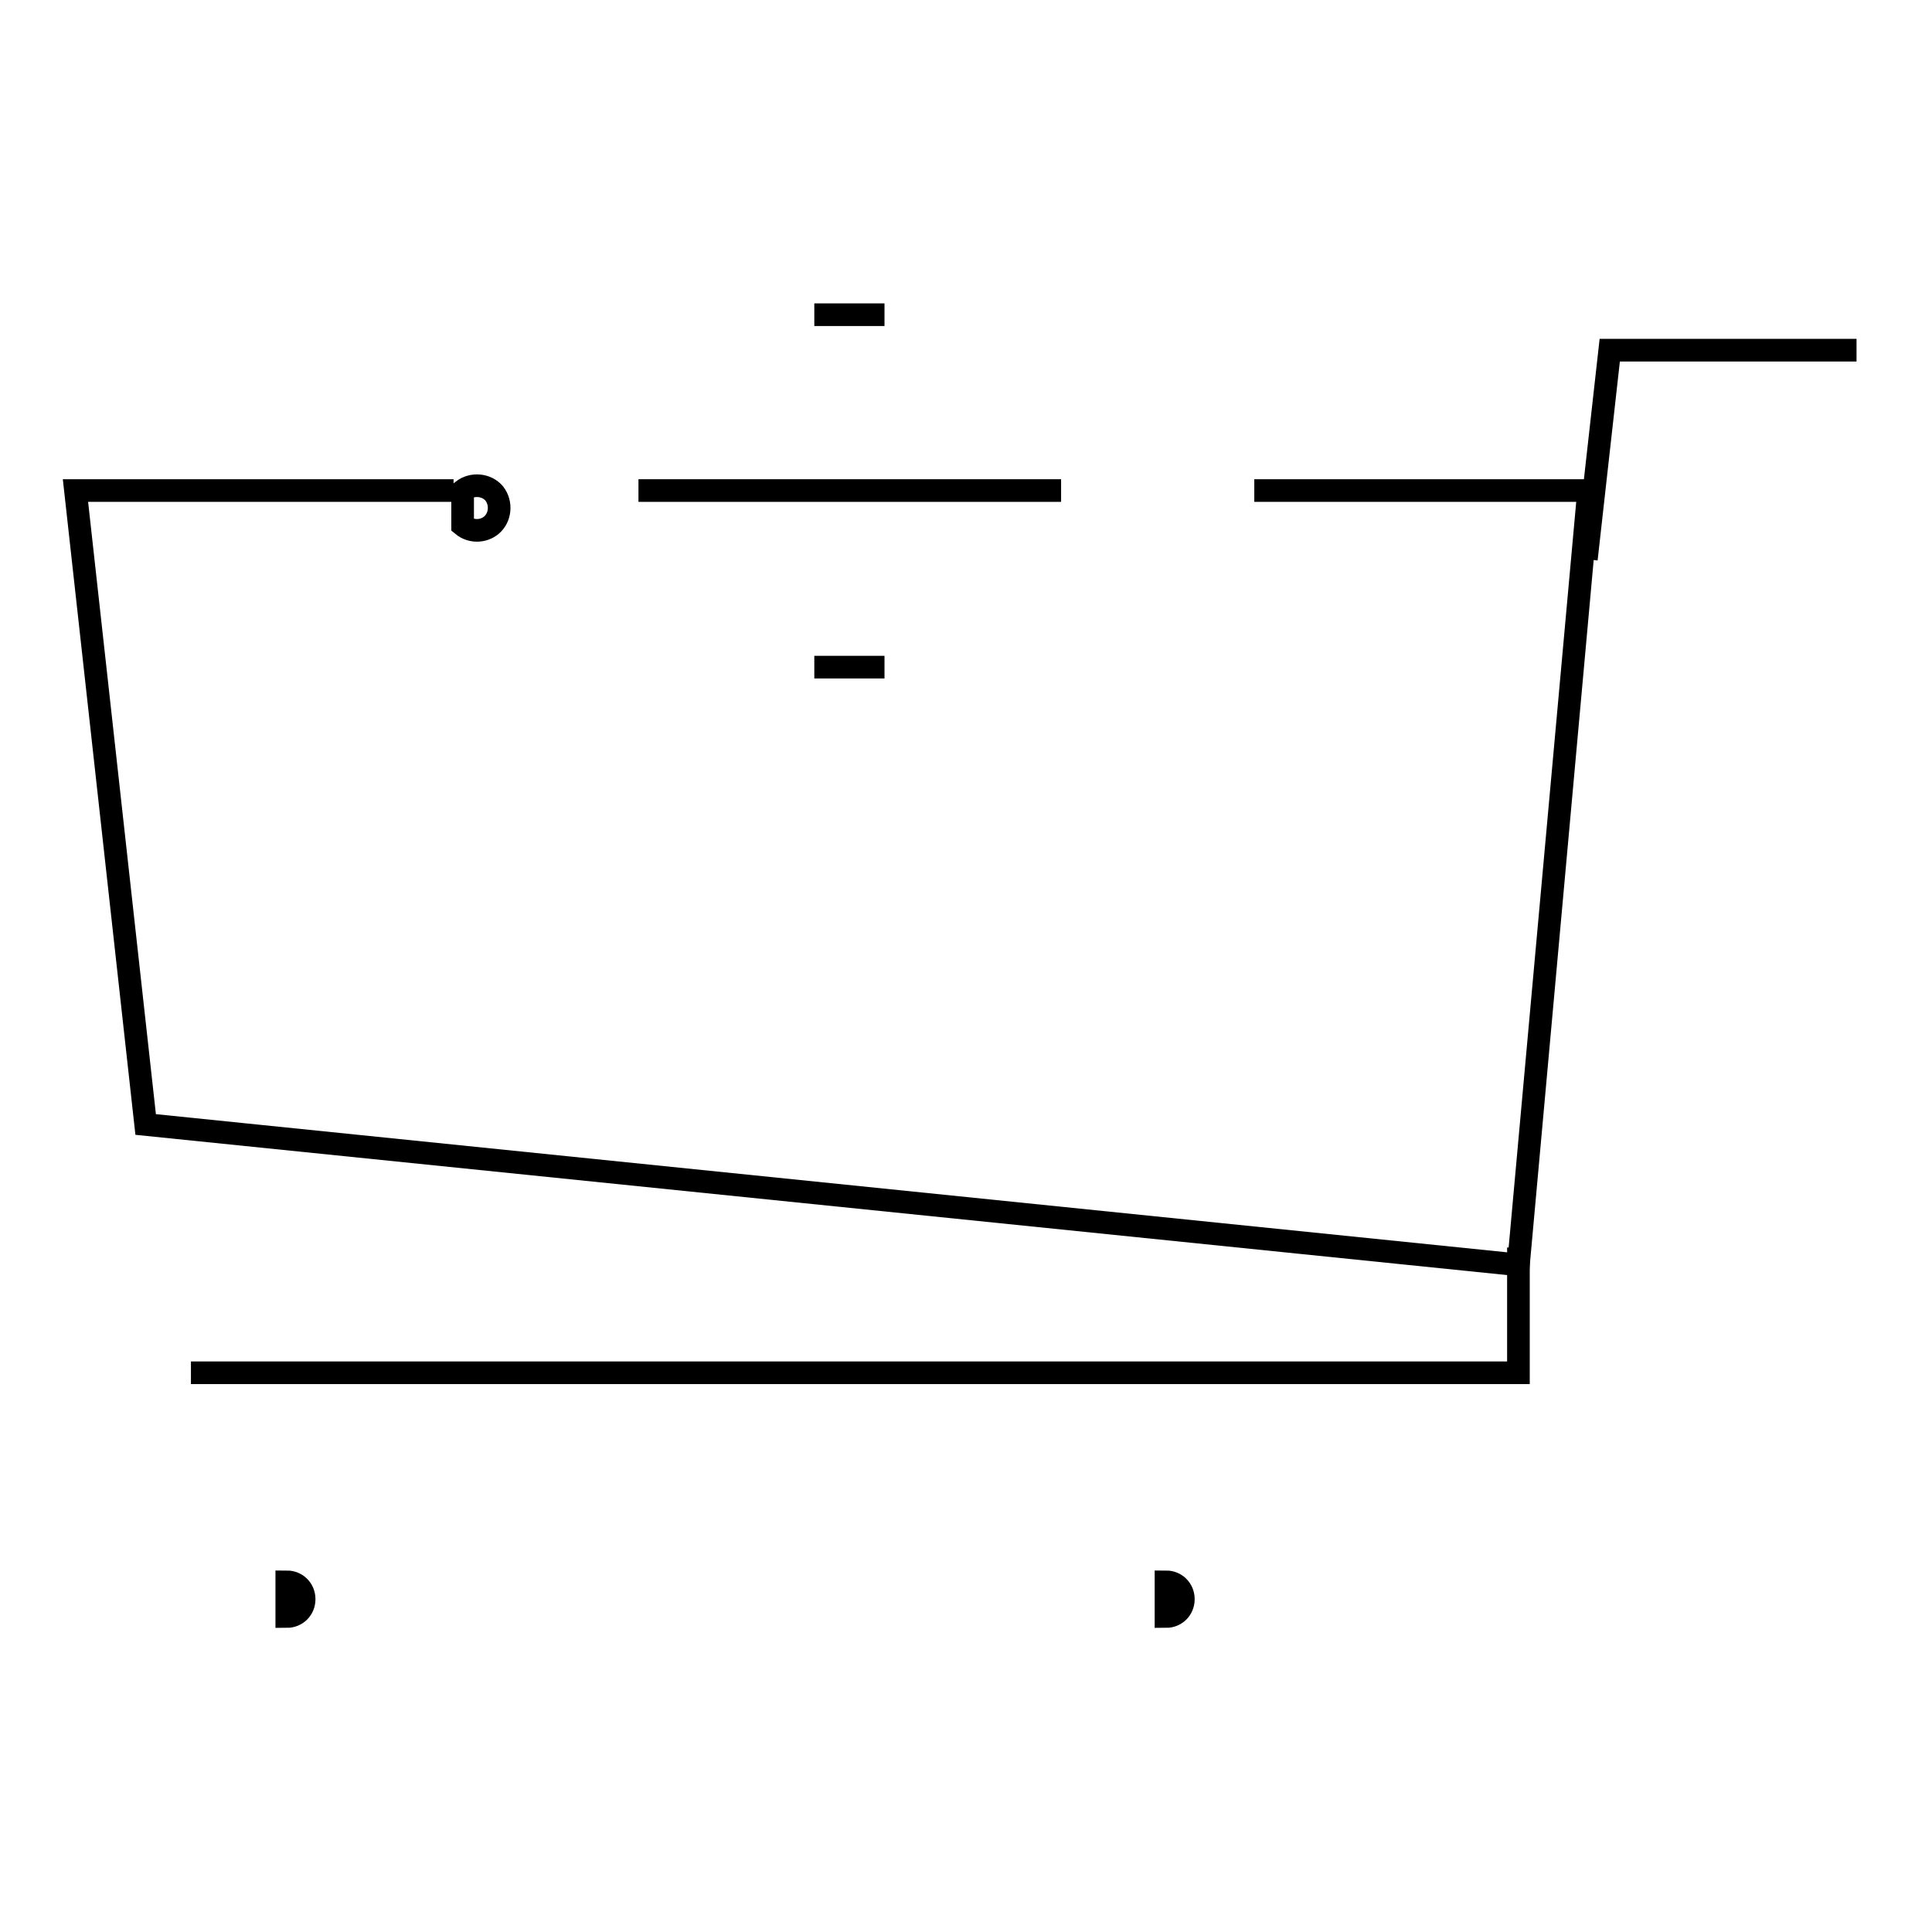 <?xml version="1.0" encoding="utf-8"?>
<!-- Svg Vector Icons : http://www.onlinewebfonts.com/icon -->
<!DOCTYPE svg PUBLIC "-//W3C//DTD SVG 1.1//EN" "http://www.w3.org/Graphics/SVG/1.1/DTD/svg11.dtd">
<svg version="1.1" xmlns="http://www.w3.org/2000/svg" xmlns:xlink="http://www.w3.org/1999/xlink" x="0px" y="0px" viewBox="0 0 256 256" enable-background="new 0 0 256 256" xml:space="preserve">
<g><g><path stroke-width="3" fill-opacity="0" stroke="#000000"  d="M38,209.6c1.3,0,2.3,1,2.3,2.3c0,1.3-1,2.3-2.3,2.3V209.6z"/><path stroke-width="3" fill-opacity="0" stroke="#000000"  d="M154.5,209.6c1.3,0,2.3,1,2.3,2.3c0,1.3-1,2.3-2.3,2.3V209.6z"/><path stroke-width="3" fill-opacity="0" stroke="#000000"  d="M166.2,65h44.3l-9.3,102.6L19.3,149L10,65h50.1"/><path stroke-width="3" fill-opacity="0" stroke="#000000"  d="M201.2,165.3v16.6H25.3"/><path stroke-width="3" fill-opacity="0" stroke="#000000"  d="M210.2,74.1l3.1-27.7H246"/><path stroke-width="3" fill-opacity="0" stroke="#000000"  d="M61.3,65c1.3-1,3.2-0.8,4.2,0.4c1,1.3,0.8,3.2-0.4,4.2c-1.1,0.9-2.7,0.9-3.8,0V65z"/><path stroke-width="3" fill-opacity="0" stroke="#000000"  d="M84.6,65h56"/><path stroke-width="3" fill-opacity="0" stroke="#000000"  d="M107.9,41.7h9.3"/><path stroke-width="3" fill-opacity="0" stroke="#000000"  d="M107.9,88.4h9.3"/></g></g>
</svg>